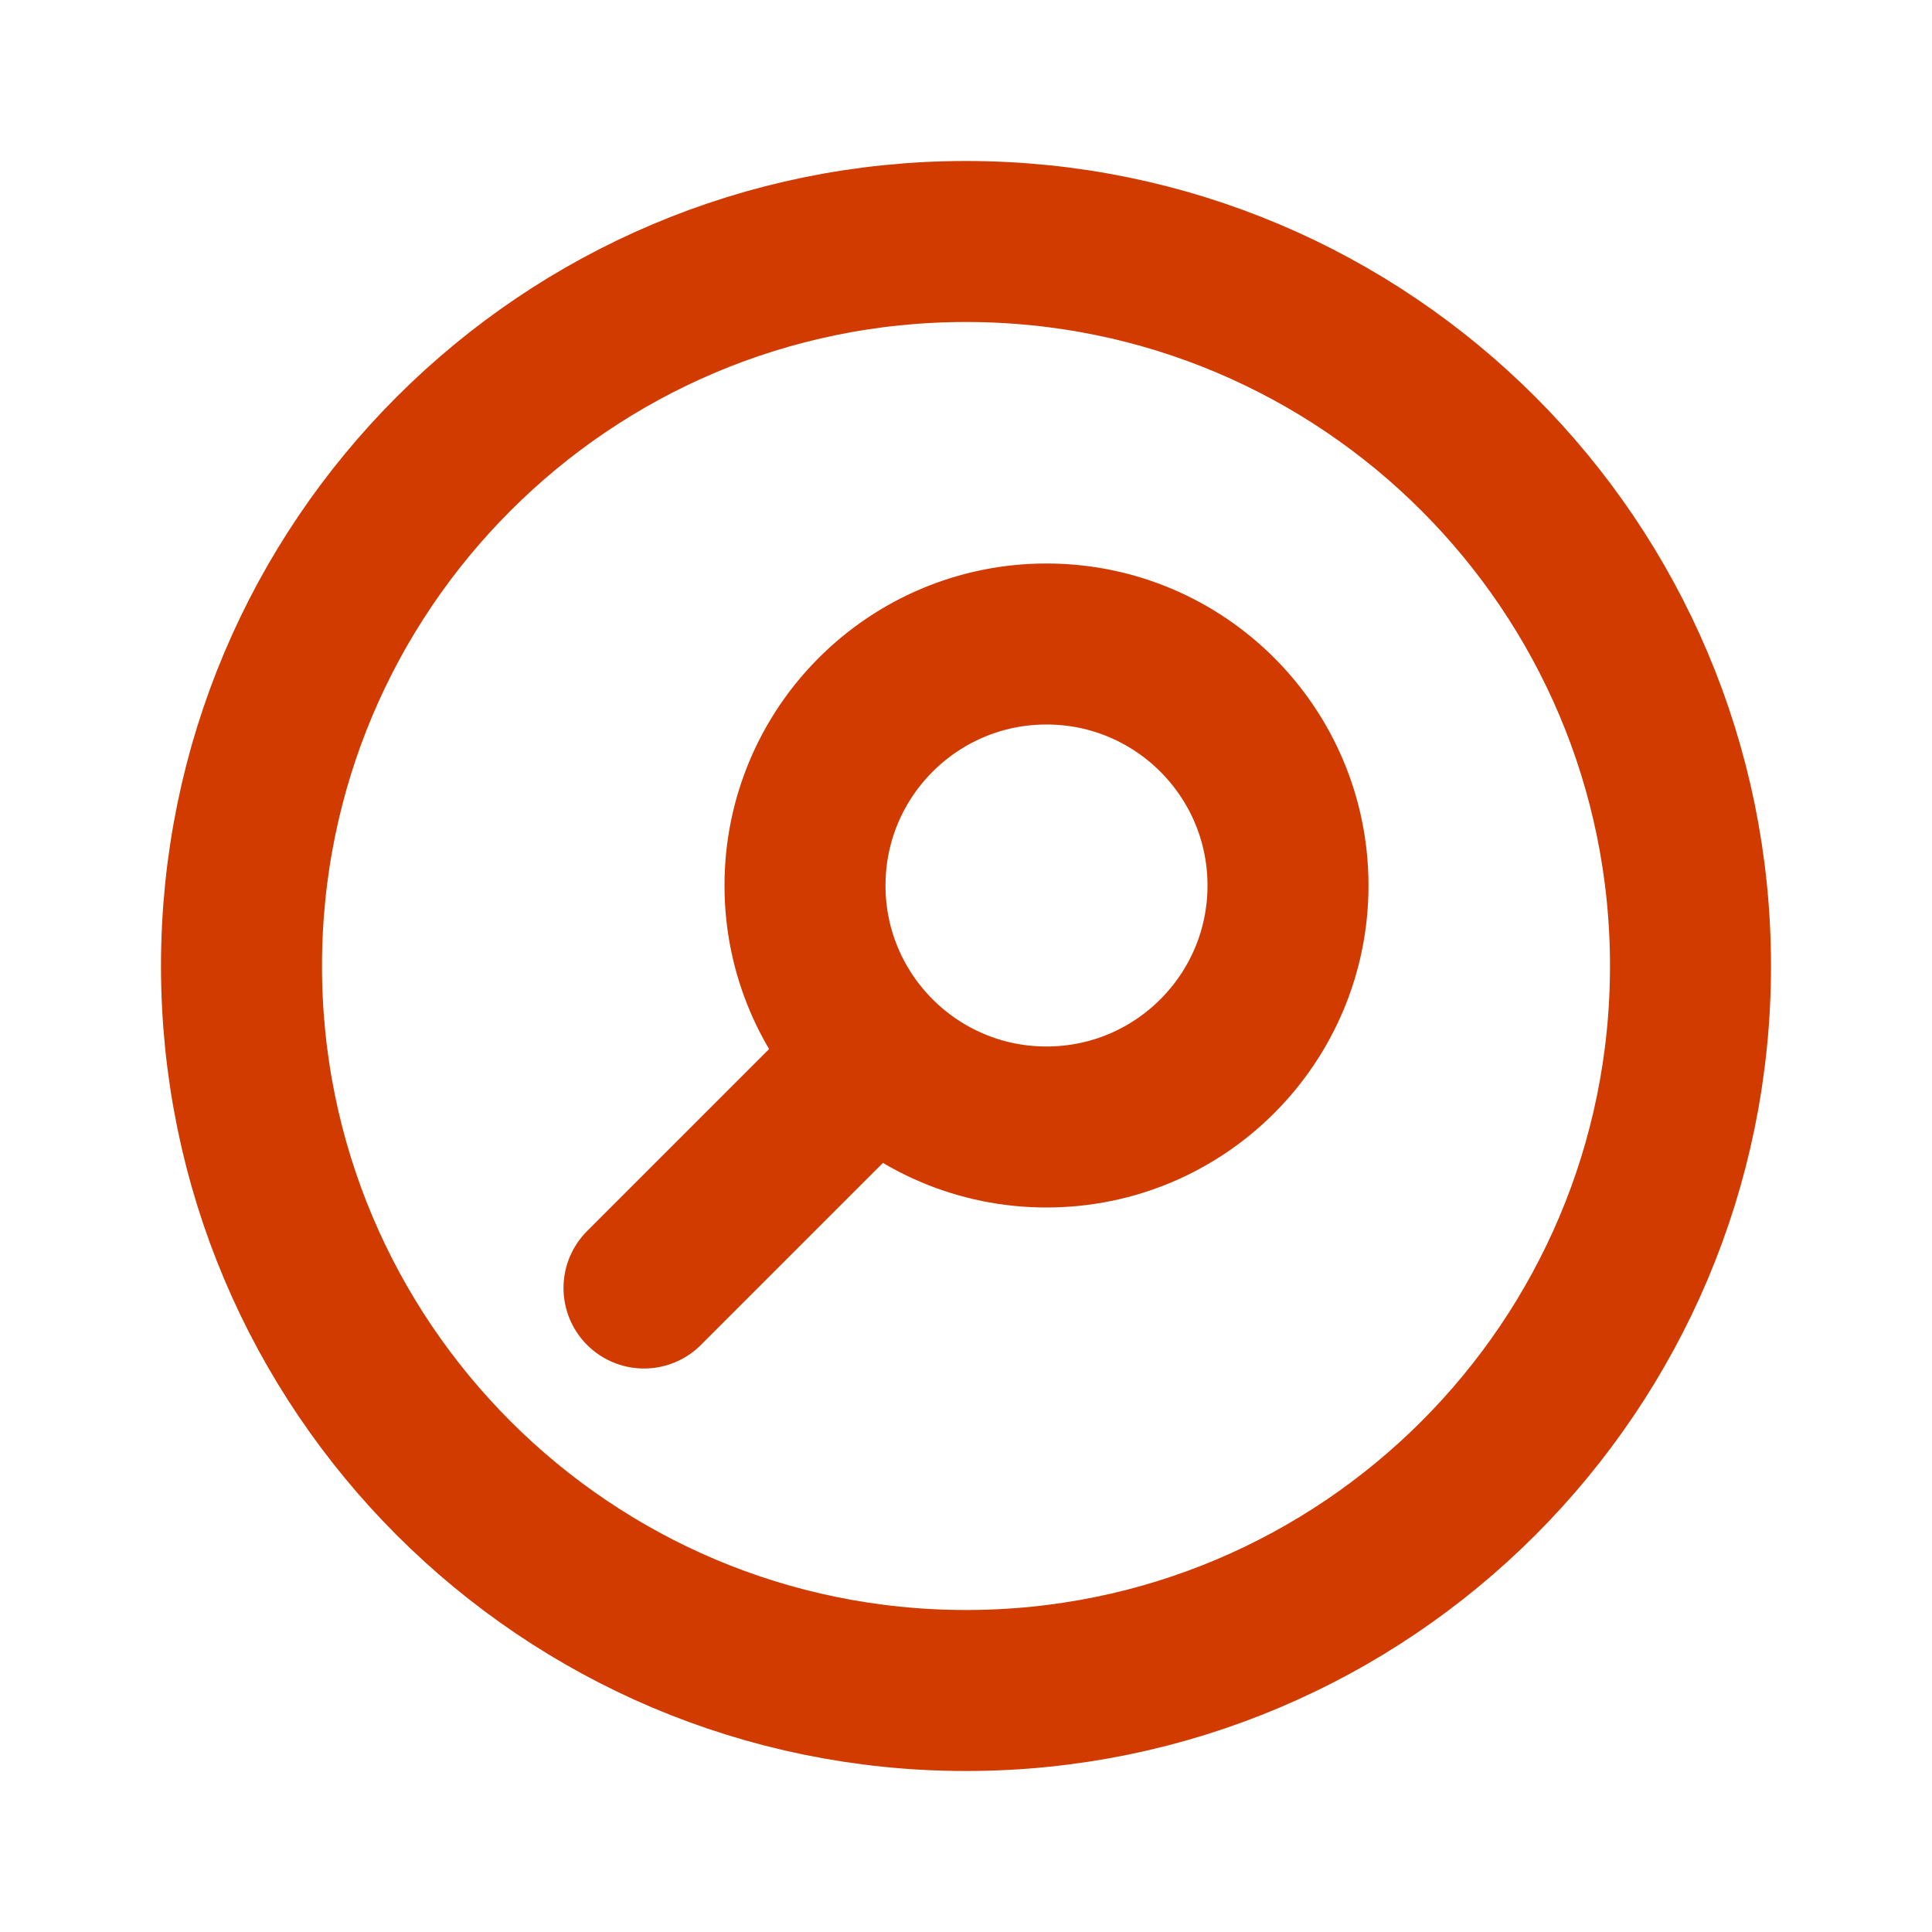 <svg width="36" height="36" viewBox="0 0 36 36" fill="none" xmlns="http://www.w3.org/2000/svg">
<path d="M12 24L16.318 19.682M16.318 19.682C17.132 20.496 18.257 21 19.5 21C21.985 21 24 18.985 24 16.5C24 14.015 21.985 12 19.5 12C17.015 12 15 14.015 15 16.5C15 17.743 15.504 18.868 16.318 19.682ZM31.5 18C31.5 25.456 25.456 31.5 18 31.5C10.544 31.5 4.5 25.456 4.5 18C4.5 10.544 10.544 4.5 18 4.5C25.456 4.5 31.5 10.544 31.5 18Z" stroke="#D13B00" stroke-width="3" stroke-linecap="round"/>
</svg>
